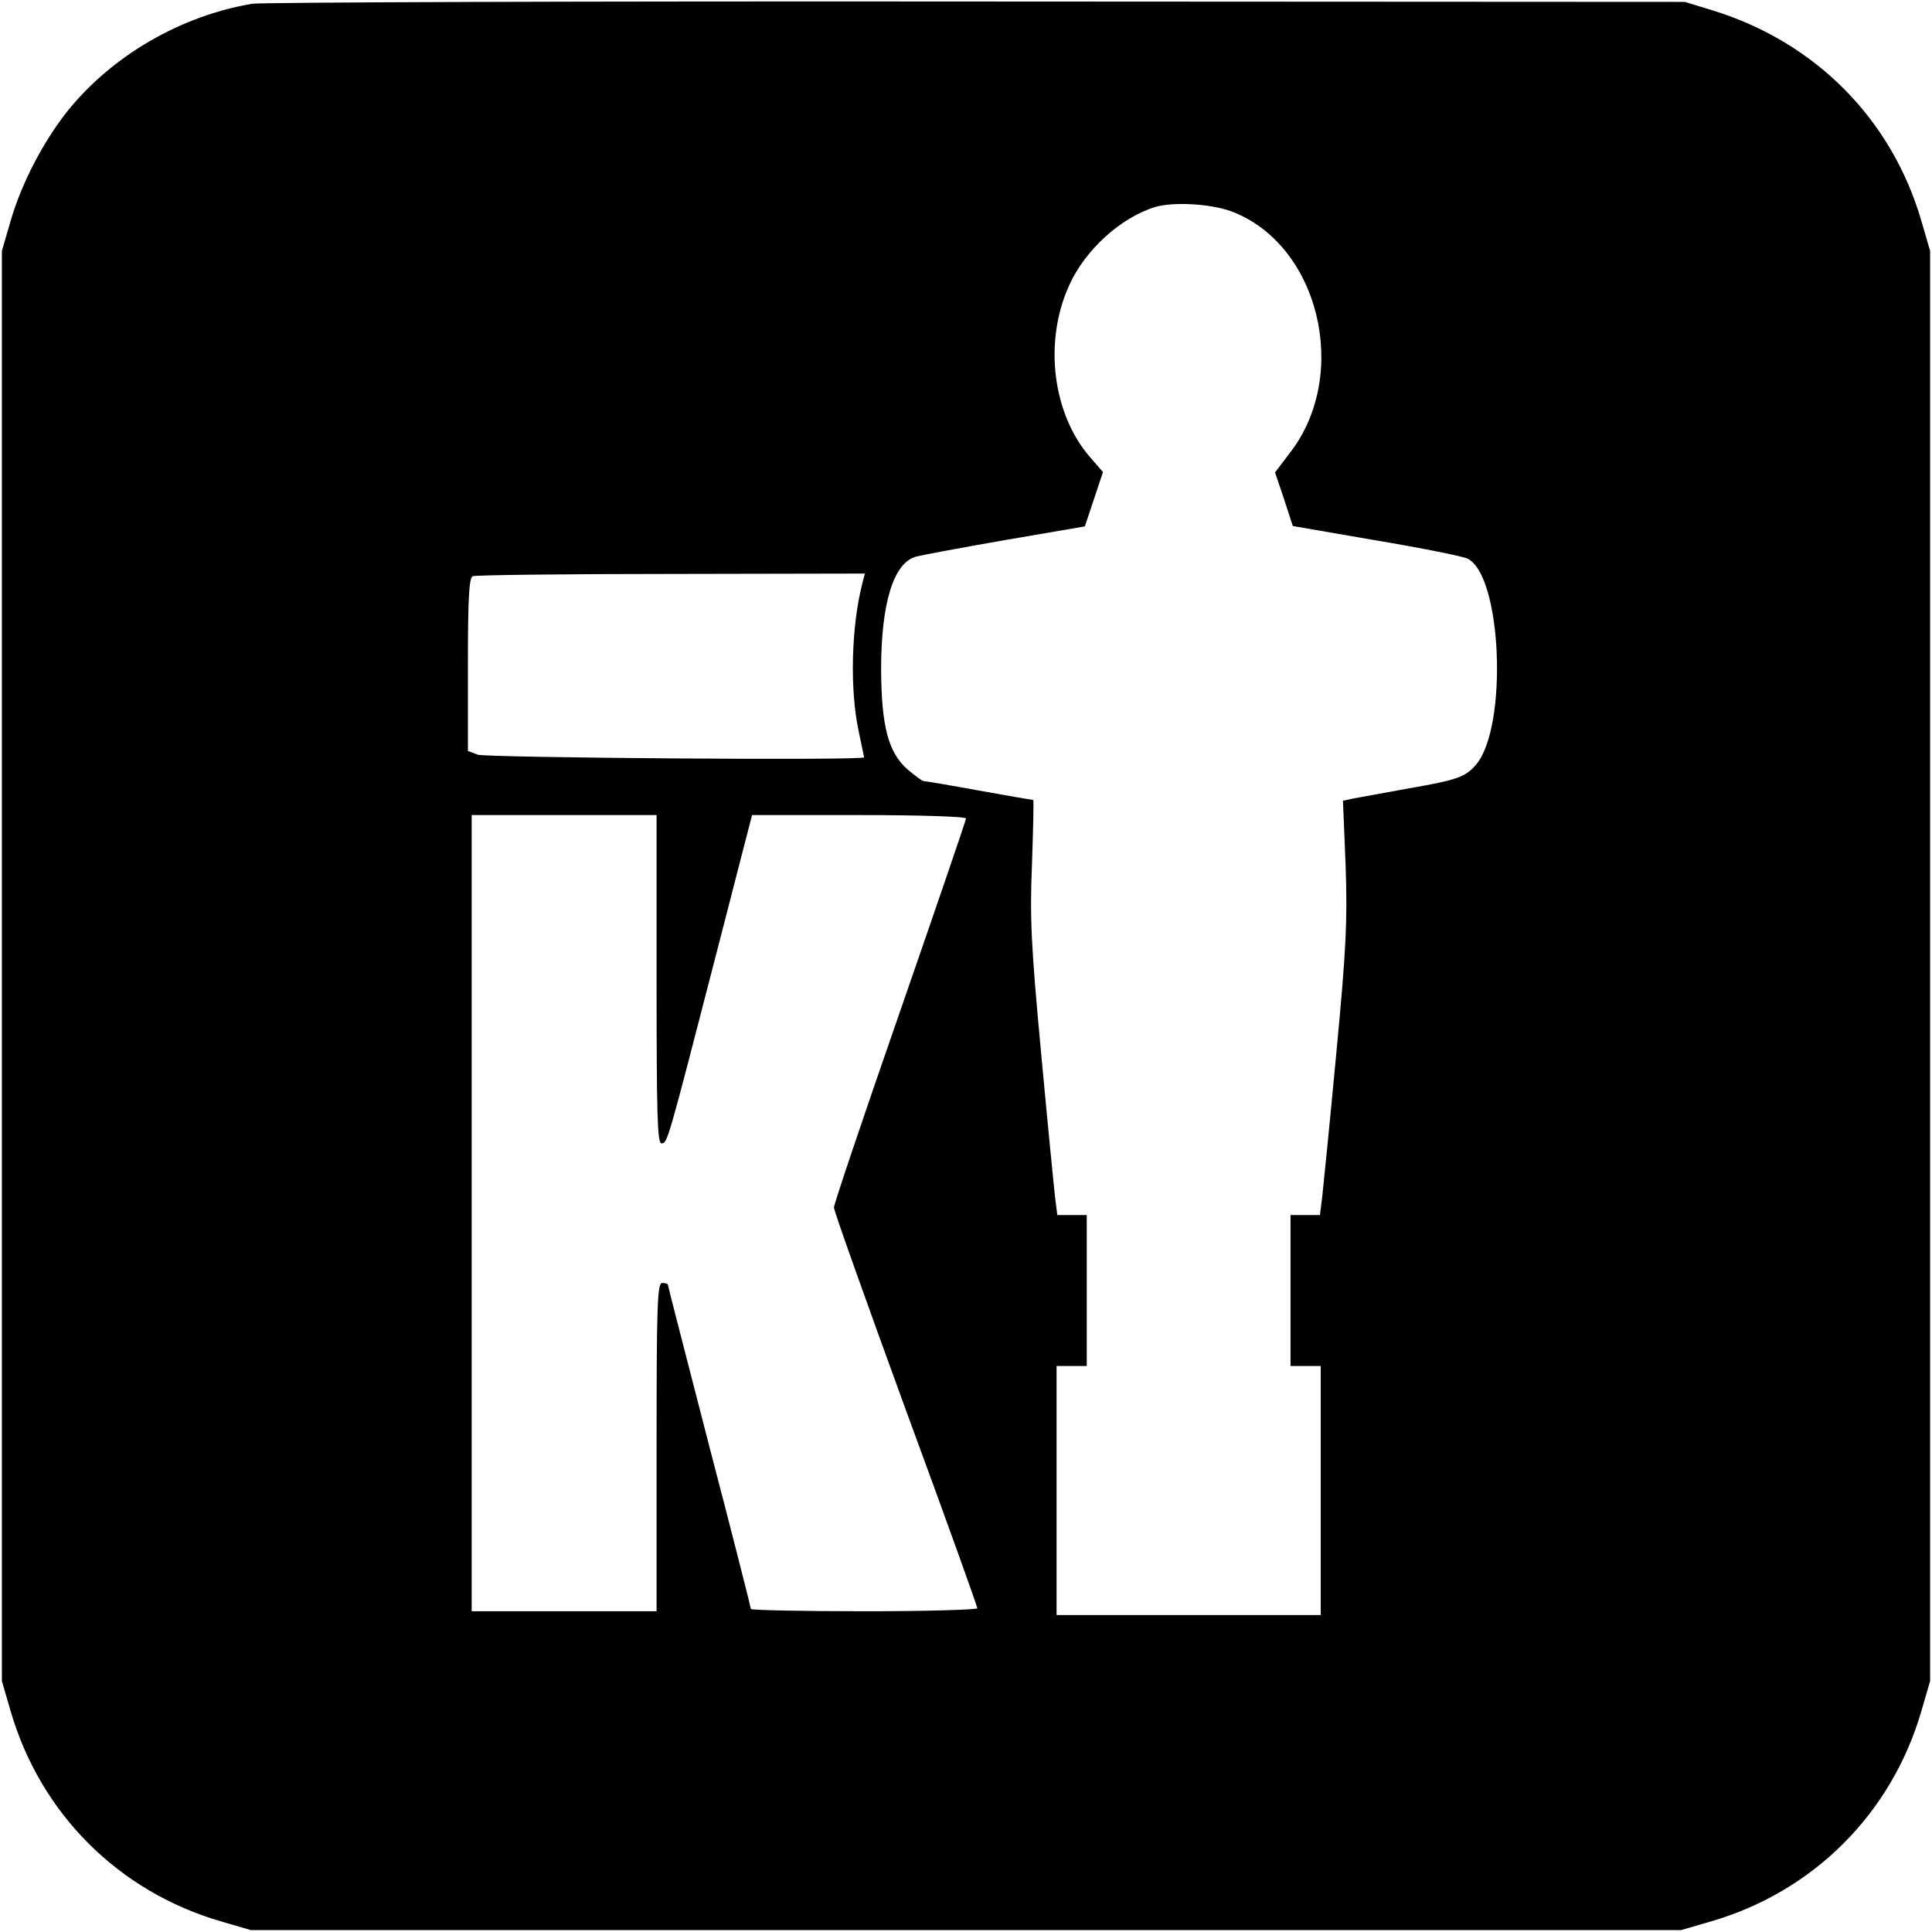 <?xml version="1.0" standalone="no"?>
<!DOCTYPE svg PUBLIC "-//W3C//DTD SVG 20010904//EN"
 "http://www.w3.org/TR/2001/REC-SVG-20010904/DTD/svg10.dtd">
<svg version="1.0" xmlns="http://www.w3.org/2000/svg"
 width="512pt" height="512pt" viewBox="0 0 512 512"
 preserveAspectRatio="xMidYMid meet">
<g transform="translate(0,512) scale(0.1,-0.1)"
fill="#000000" stroke="none">
<path d="M668 5110 c-189 -32 -370 -137 -488 -283 -64 -80 -123 -192 -152
-293 l-23 -79 0 -1895 0 -1895 23 -79 c79 -272 286 -479 558 -558 l79 -23
1895 0 1895 0 79 23 c272 79 479 286 558 558 l23 79 0 1895 0 1895 -23 79
c-78 269 -280 474 -552 558 l-75 23 -1875 1 c-1031 1 -1896 -2 -1922 -6z
m2595 -550 c232 -87 316 -430 157 -638 l-41 -54 24 -71 23 -71 220 -38 c120
-20 229 -42 242 -48 92 -41 109 -445 24 -546 -28 -33 -50 -41 -177 -63 -66
-12 -132 -24 -148 -27 l-28 -6 7 -171 c5 -148 2 -218 -25 -502 -17 -181 -34
-351 -37 -377 l-6 -48 -39 0 -39 0 0 -200 0 -200 40 0 40 0 0 -330 0 -330
-350 0 -350 0 0 330 0 330 40 0 40 0 0 200 0 200 -39 0 -39 0 -6 48 c-3 26
-20 198 -37 382 -27 289 -30 358 -24 503 3 92 5 167 3 167 -2 0 -67 11 -144
25 -76 14 -142 25 -146 25 -4 0 -23 14 -43 31 -51 45 -69 114 -70 264 0 177
33 284 93 300 15 4 122 24 237 44 l210 36 24 72 24 72 -33 38 c-101 115 -125
308 -56 458 42 93 136 178 226 206 49 15 148 9 203 -11z m-978 -987 c-29 -114
-33 -279 -10 -388 8 -38 15 -71 15 -72 0 -9 -1003 -1 -1024 7 l-26 10 0 229
c0 174 3 231 13 234 6 3 243 6 526 6 l513 1 -7 -27z m-545 -1048 c0 -357 2
-435 13 -435 16 0 16 2 148 513 l92 357 284 0 c160 0 283 -4 283 -9 0 -5 -79
-235 -175 -512 -96 -276 -175 -510 -175 -519 0 -9 86 -250 190 -535 105 -285
190 -522 190 -527 0 -4 -135 -8 -300 -8 -165 0 -300 3 -300 6 0 3 -49 197
-110 430 -60 233 -110 426 -110 429 0 3 -7 5 -15 5 -13 0 -15 -55 -15 -435 l0
-435 -245 0 -245 0 0 1055 0 1055 245 0 245 0 0 -435z"/>
</g>
</svg>
